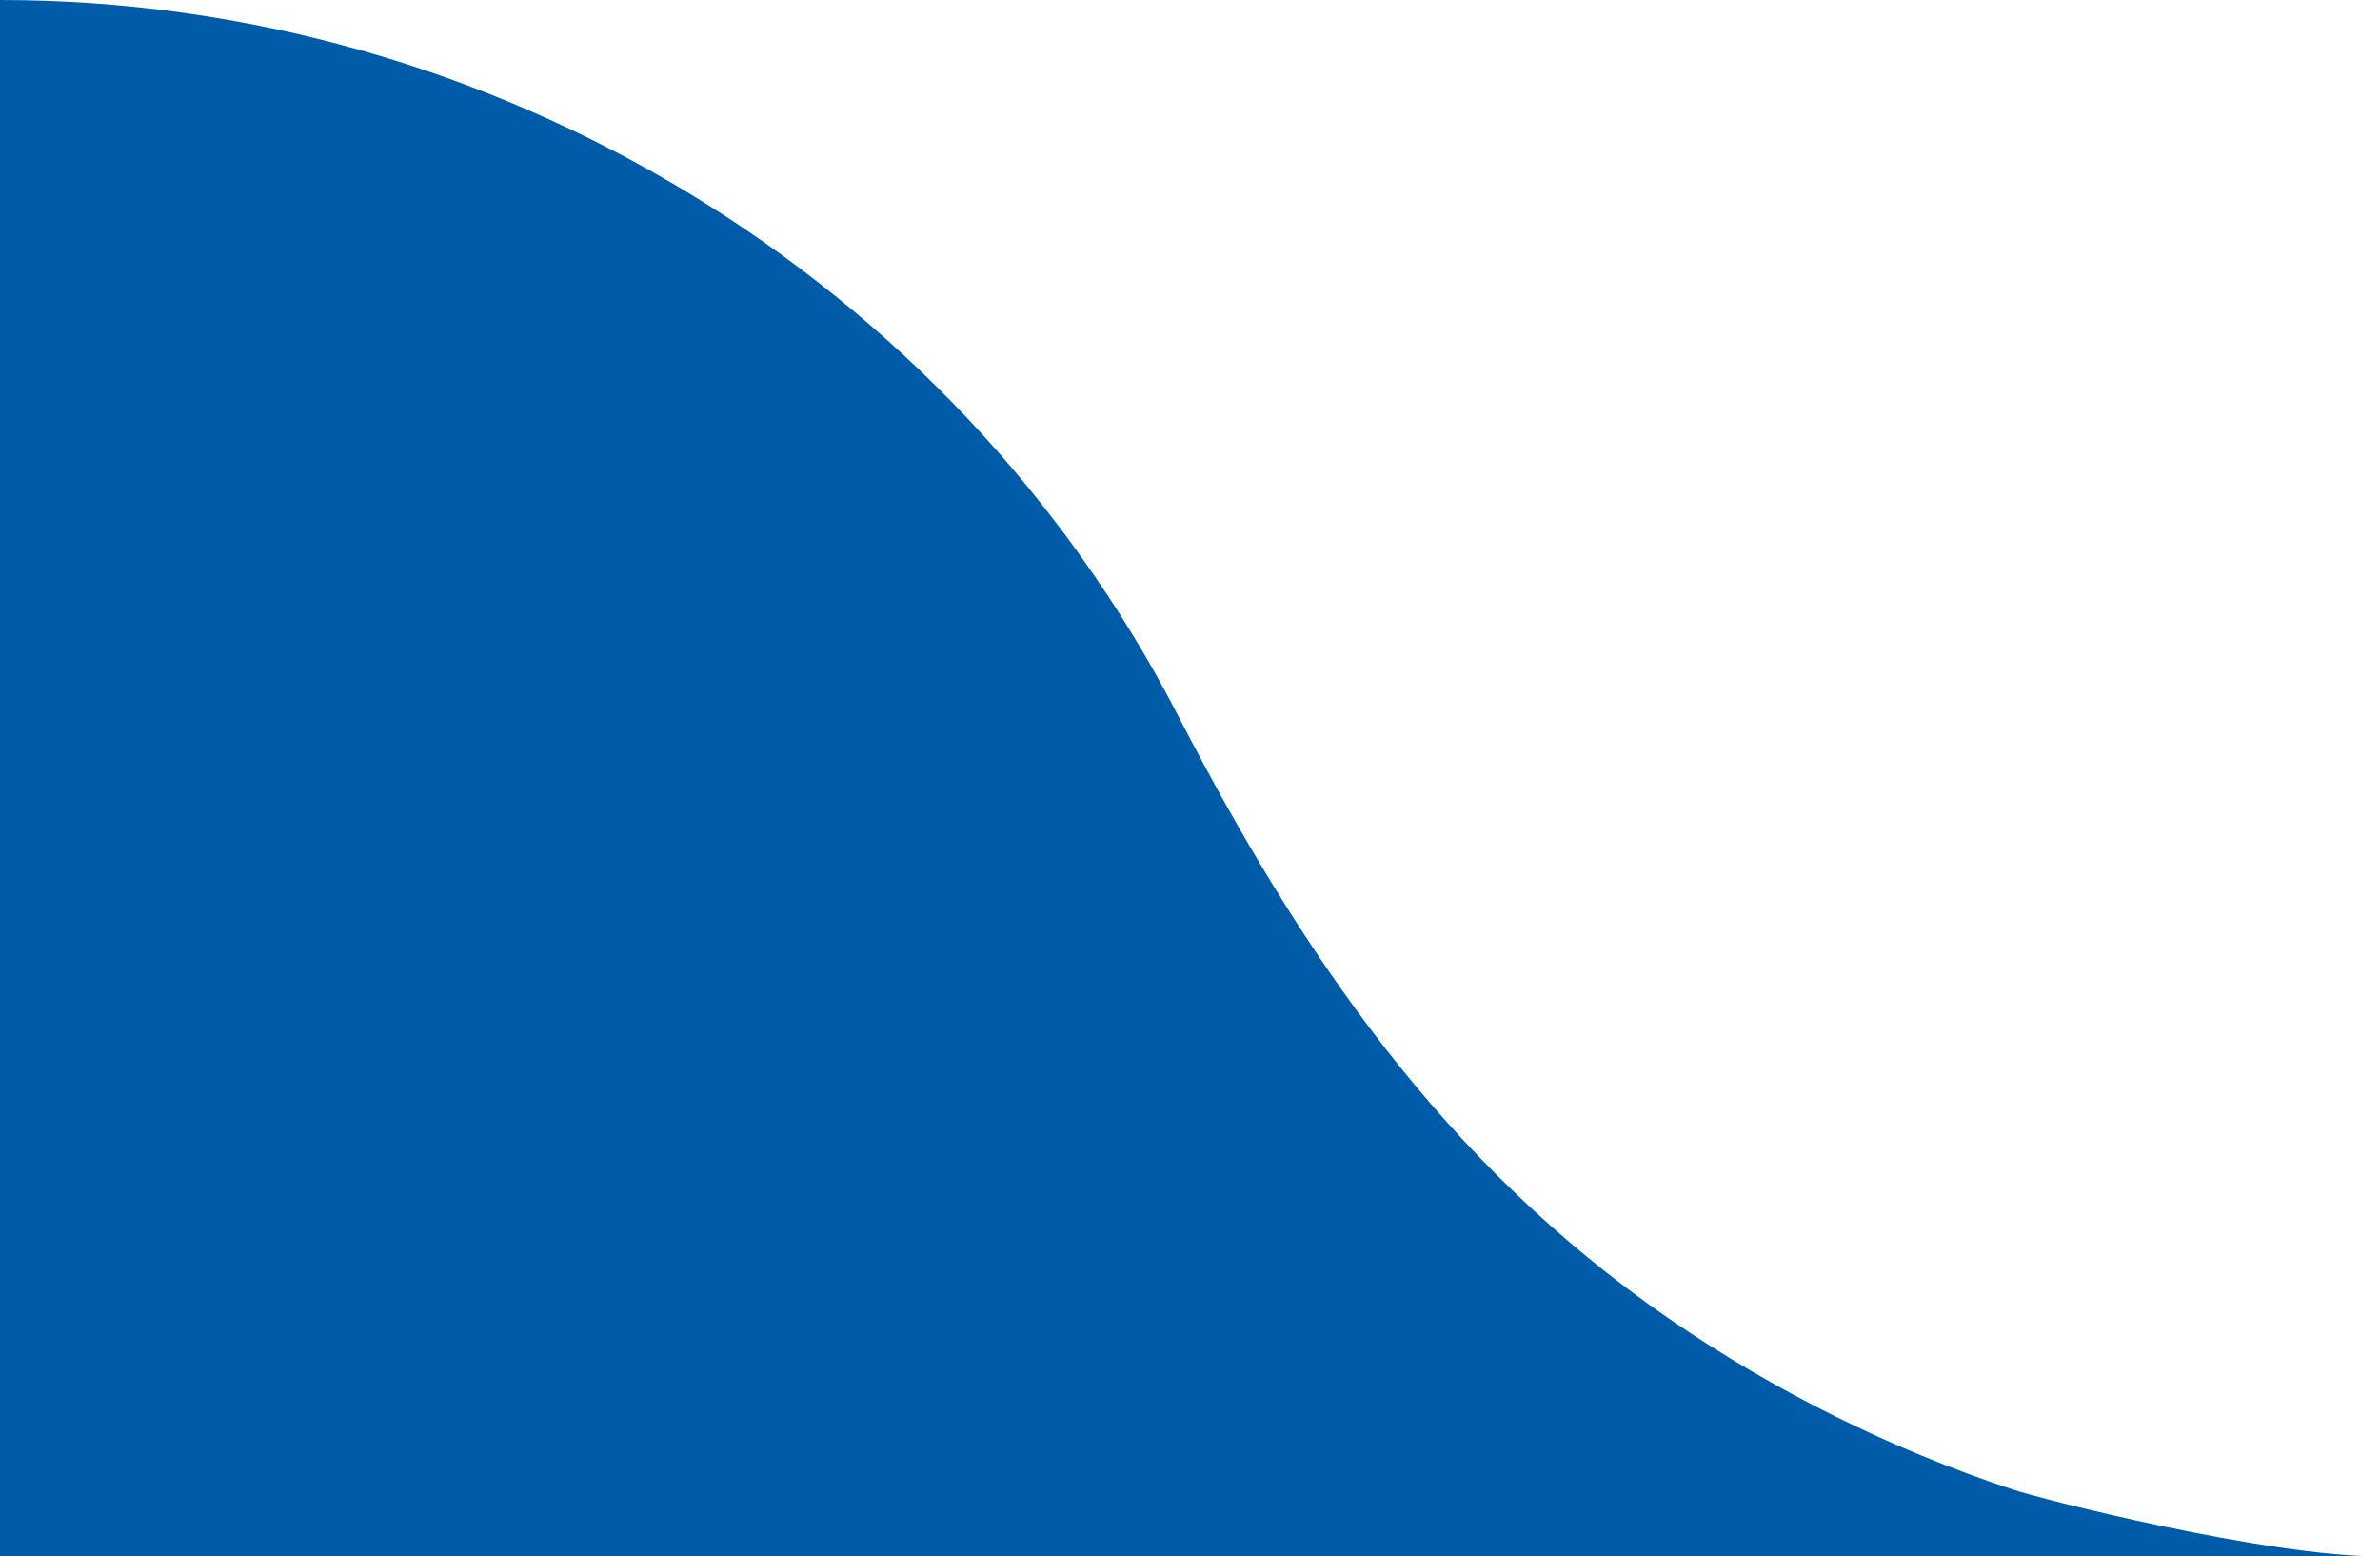 <?xml version="1.0" encoding="utf-8"?>
<!-- Generator: Adobe Illustrator 22.1.0, SVG Export Plug-In . SVG Version: 6.00 Build 0)  -->
<svg version="1.1" id="Laag_1" xmlns="http://www.w3.org/2000/svg" xmlns:xlink="http://www.w3.org/1999/xlink" x="0px" y="0px"
	 viewBox="0 0 258.5 169" style="enable-background:new 0 0 258.5 169;" xml:space="preserve">
<style type="text/css">
	.st0{fill:#005CA9;}
</style>
<path class="st0" d="M258.5,169C258.5,169,258.5,169,258.5,169c-12.3,0-36.8-6.2-40-7.3c-13.2-4.4-25.7-10.6-37.2-18.5
	c-24.5-16.9-39.9-39.5-53.4-65.6C103.4,30.2,53.7,0,0,0v169H258.5z"/>
</svg>
